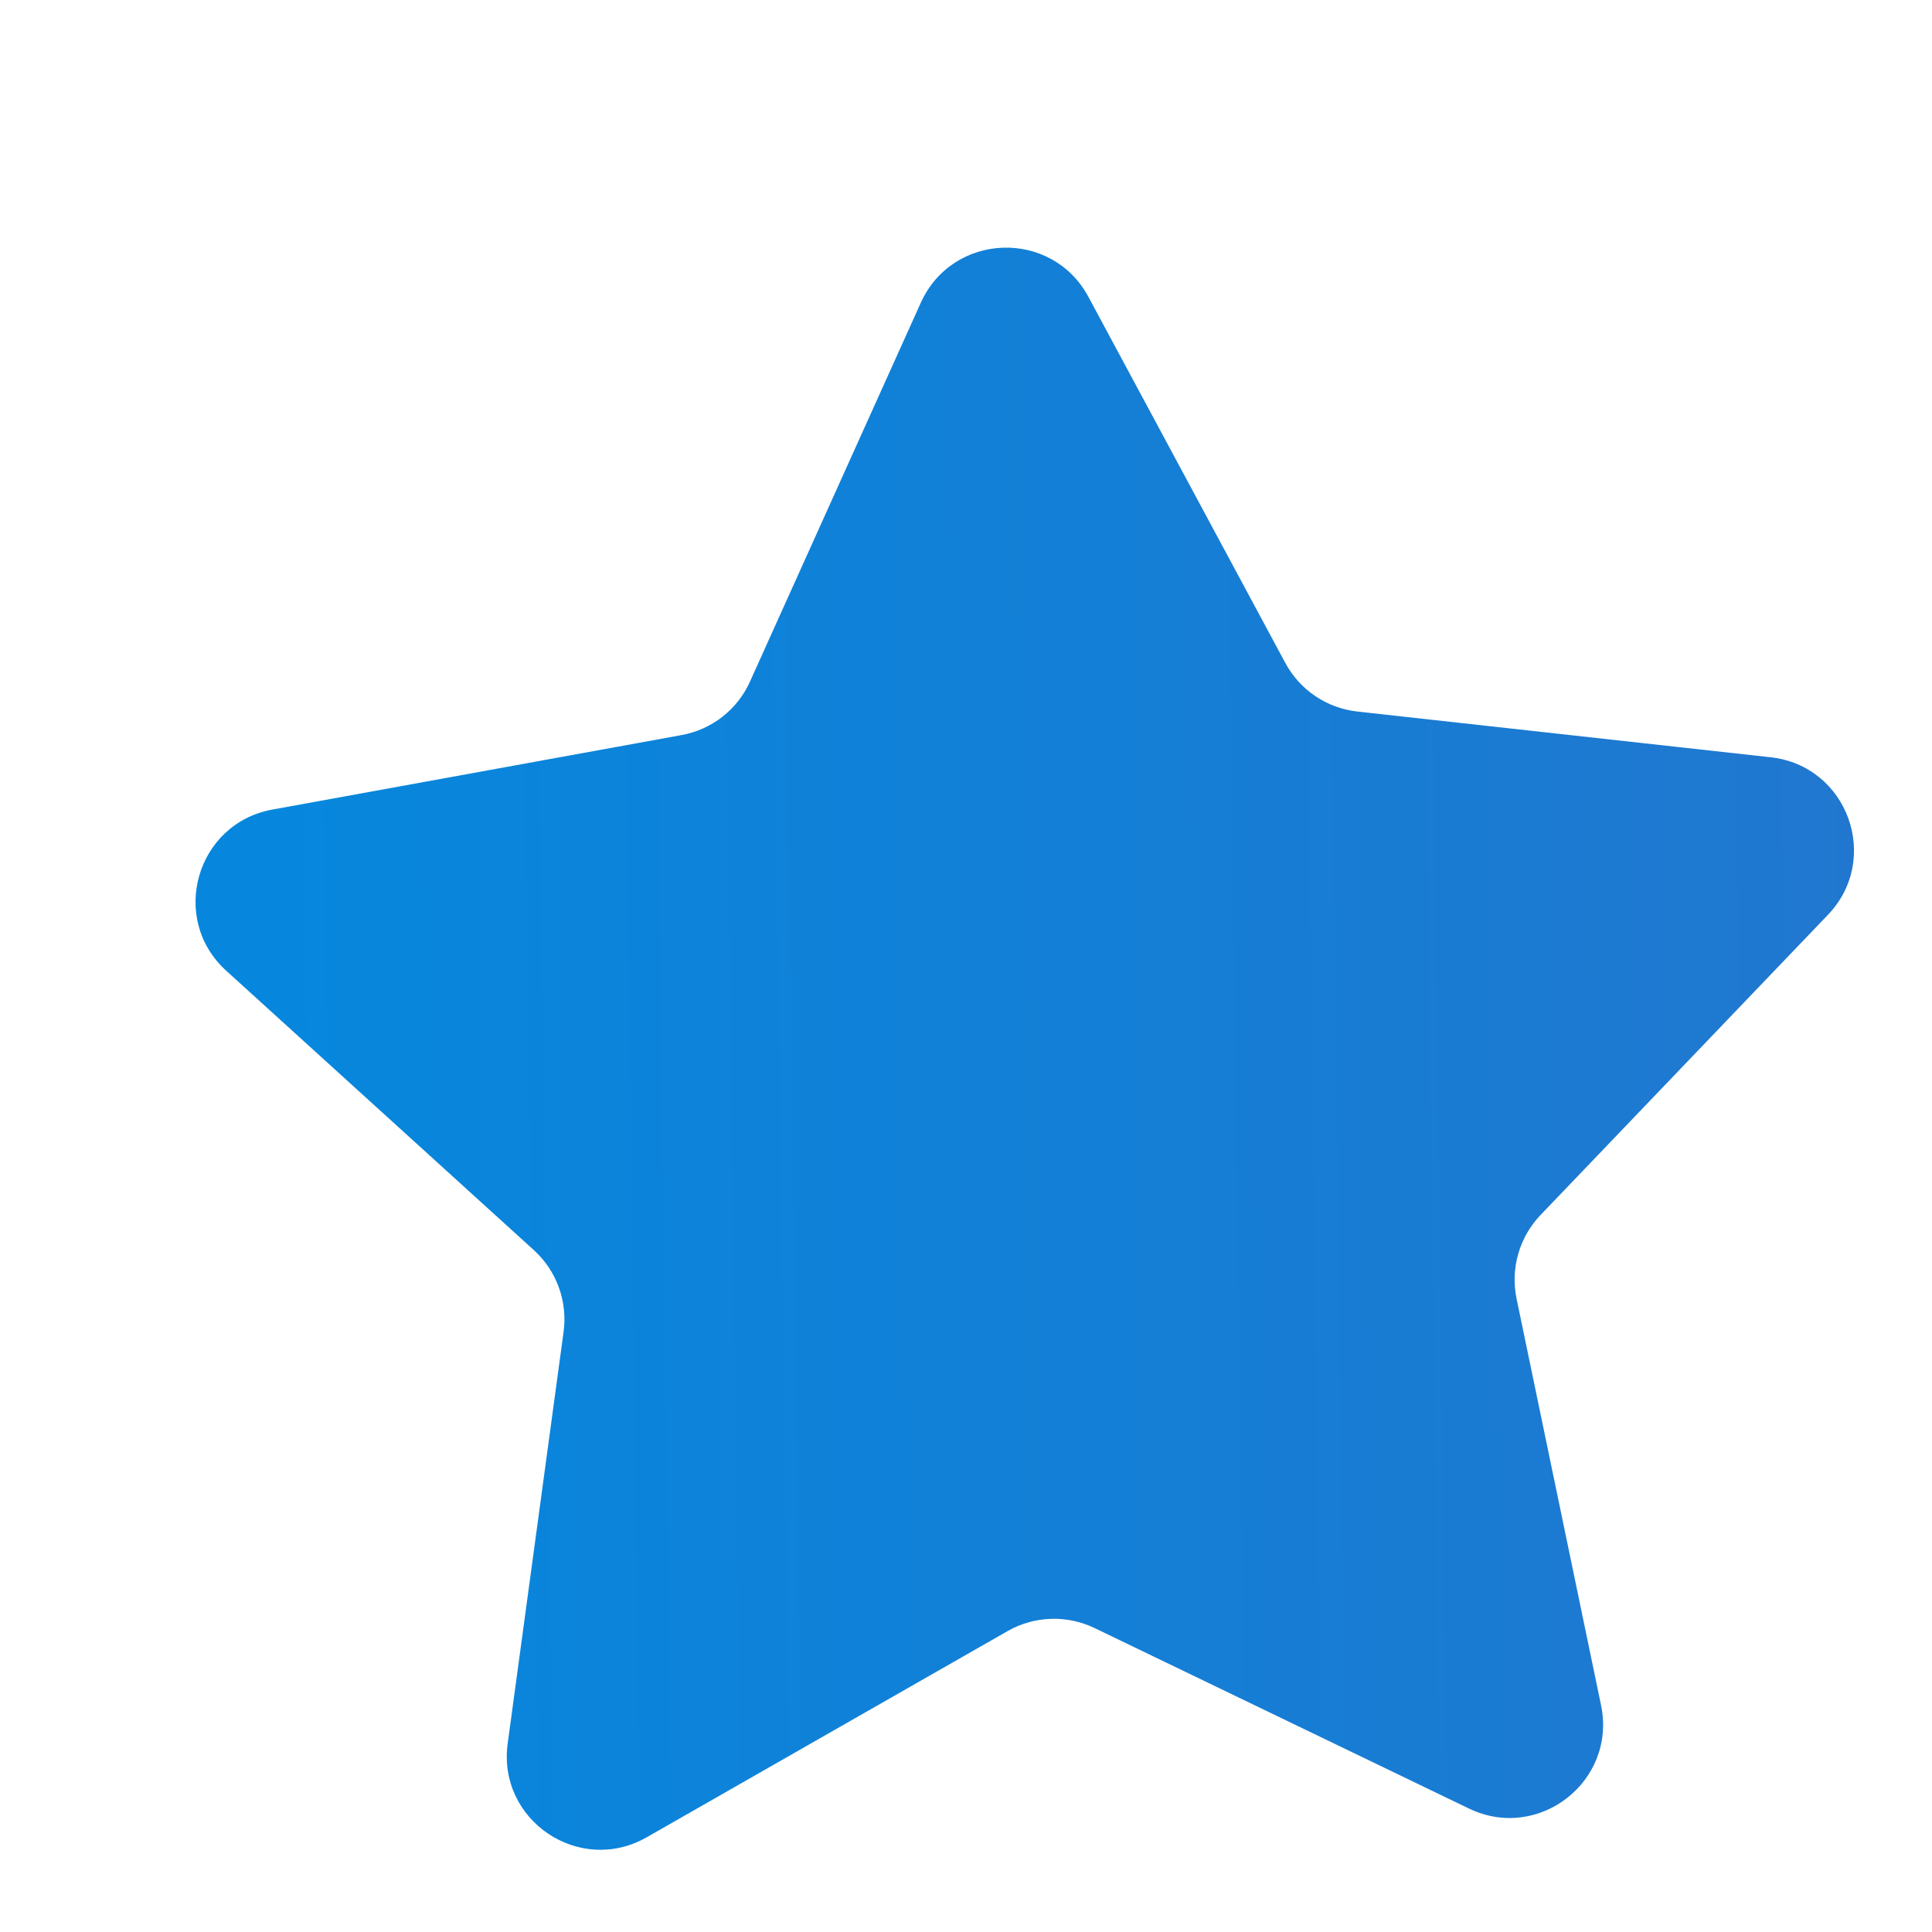 <?xml version="1.0" encoding="UTF-8"?> <svg xmlns="http://www.w3.org/2000/svg" width="31" height="31" viewBox="0 0 31 31" fill="none"><g filter="url(#filter0_bd_282_805)"><path d="M11.775 1.857C12.287 0.724 13.875 0.668 14.464 1.763L17.623 7.636C17.856 8.071 18.288 8.362 18.779 8.417L25.412 9.151C26.647 9.287 27.19 10.781 26.33 11.679L21.72 16.494C21.378 16.851 21.234 17.353 21.334 17.837L22.69 24.363C22.942 25.58 21.69 26.559 20.57 26.019L14.563 23.123C14.118 22.909 13.596 22.927 13.167 23.172L7.377 26.48C6.297 27.097 4.979 26.208 5.146 24.976L6.043 18.371C6.11 17.881 5.931 17.39 5.565 17.058L0.63 12.576C-0.29 11.741 0.147 10.213 1.37 9.99L7.935 8.795C8.421 8.707 8.832 8.386 9.034 7.936L11.775 1.857Z" fill="url(#paint0_linear_282_805)"></path></g><defs><filter id="filter0_bd_282_805" x="-89.863" y="-89.026" width="206.613" height="205.707" filterUnits="userSpaceOnUse" color-interpolation-filters="sRGB"><feFlood flood-opacity="0" result="BackgroundImageFix"></feFlood><feGaussianBlur in="BackgroundImageFix" stdDeviation="45"></feGaussianBlur><feComposite in2="SourceAlpha" operator="in" result="effect1_backgroundBlur_282_805"></feComposite><feColorMatrix in="SourceAlpha" type="matrix" values="0 0 0 0 0 0 0 0 0 0 0 0 0 0 0 0 0 0 127 0" result="hardAlpha"></feColorMatrix><feOffset dx="3" dy="3"></feOffset><feGaussianBlur stdDeviation="0.5"></feGaussianBlur><feComposite in2="hardAlpha" operator="out"></feComposite><feColorMatrix type="matrix" values="0 0 0 0 0 0 0 0 0 0 0 0 0 0 0 0 0 0 0.12 0"></feColorMatrix><feBlend mode="normal" in2="effect1_backgroundBlur_282_805" result="effect2_dropShadow_282_805"></feBlend><feBlend mode="normal" in="SourceGraphic" in2="effect2_dropShadow_282_805" result="shape"></feBlend></filter><linearGradient id="paint0_linear_282_805" x1="1.381" y1="9.883" x2="28.914" y2="9.524" gradientUnits="userSpaceOnUse"><stop stop-color="#0687DD"></stop><stop offset="1" stop-color="#2376CE"></stop></linearGradient></defs></svg> 